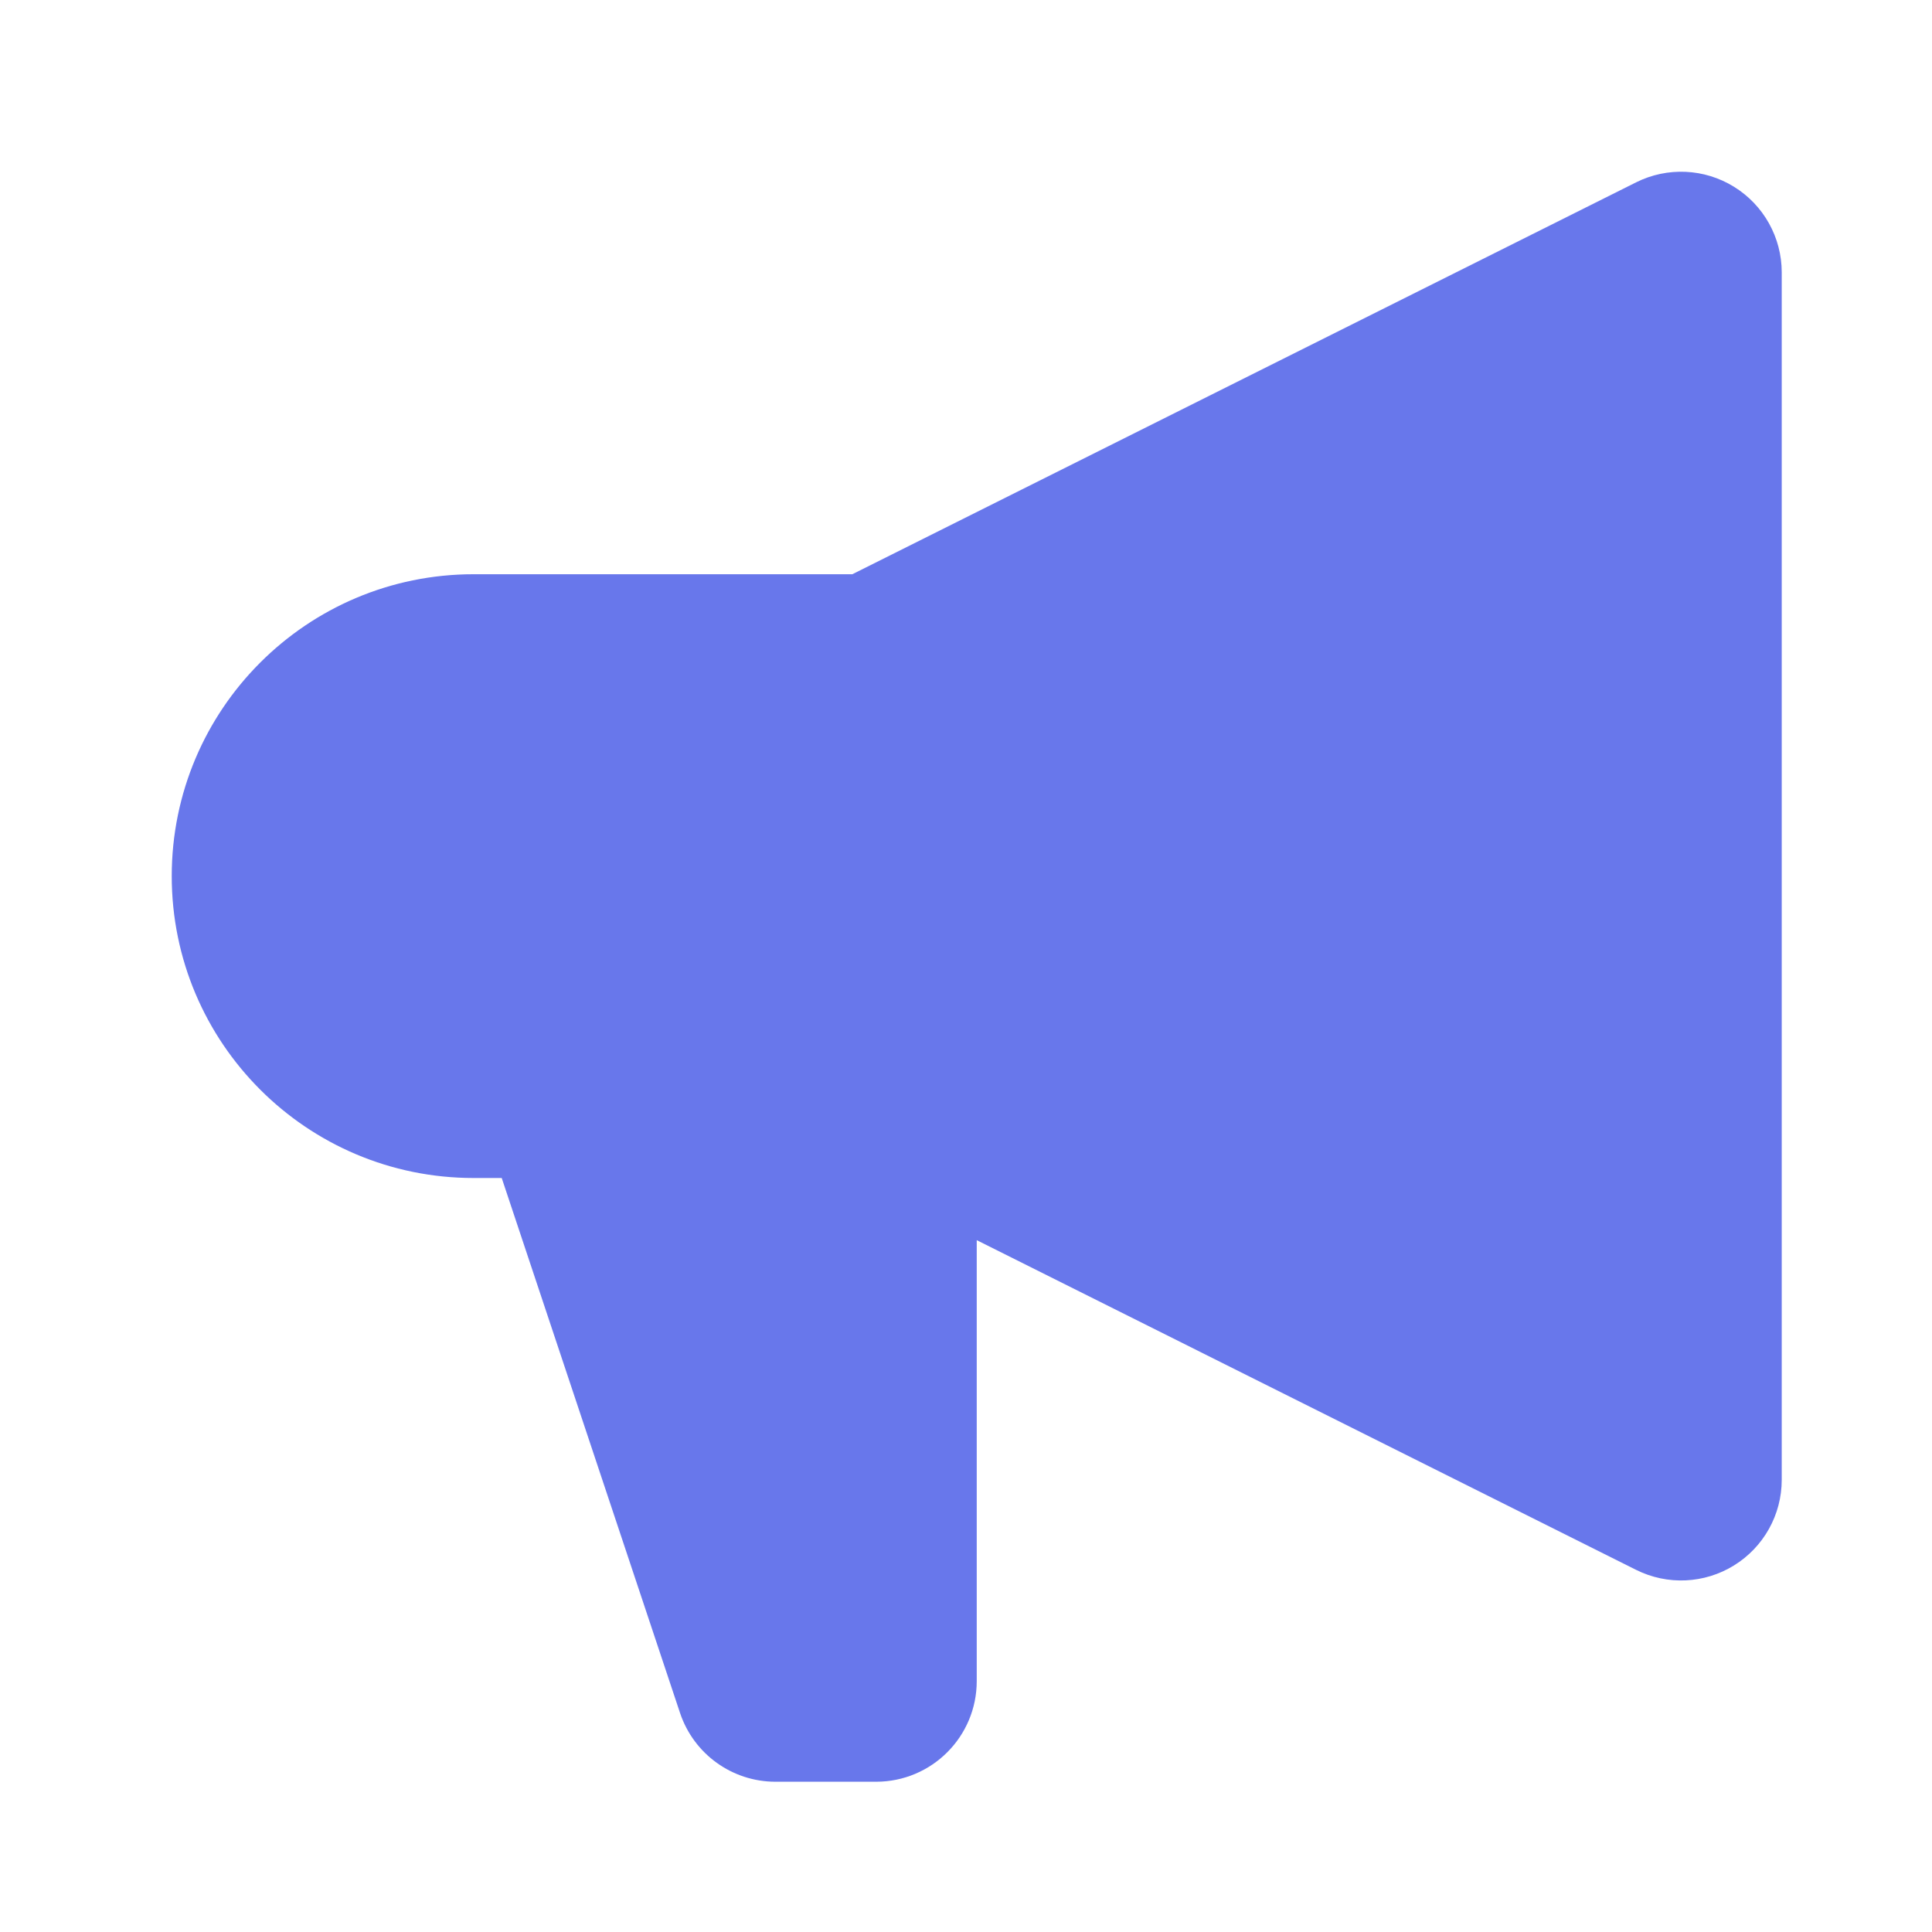 <svg width="45" height="45" viewBox="0 0 45 45" fill="none" xmlns="http://www.w3.org/2000/svg">
<path d="M41.5 6.344C41.5 5.531 41.079 4.777 40.388 4.35C39.697 3.923 38.835 3.884 38.108 4.247L19.853 13.375H11.031C7.148 13.375 4 16.523 4 20.406C4 24.29 7.148 27.438 11.031 27.438H11.686L15.839 39.897C16.158 40.855 17.054 41.5 18.062 41.5H20.406C21.701 41.5 22.75 40.451 22.75 39.156V28.886L38.108 36.565C38.835 36.928 39.697 36.889 40.388 36.462C41.079 36.035 41.5 35.281 41.5 34.469V6.344Z" fill="#6877EB"/>
</svg>

